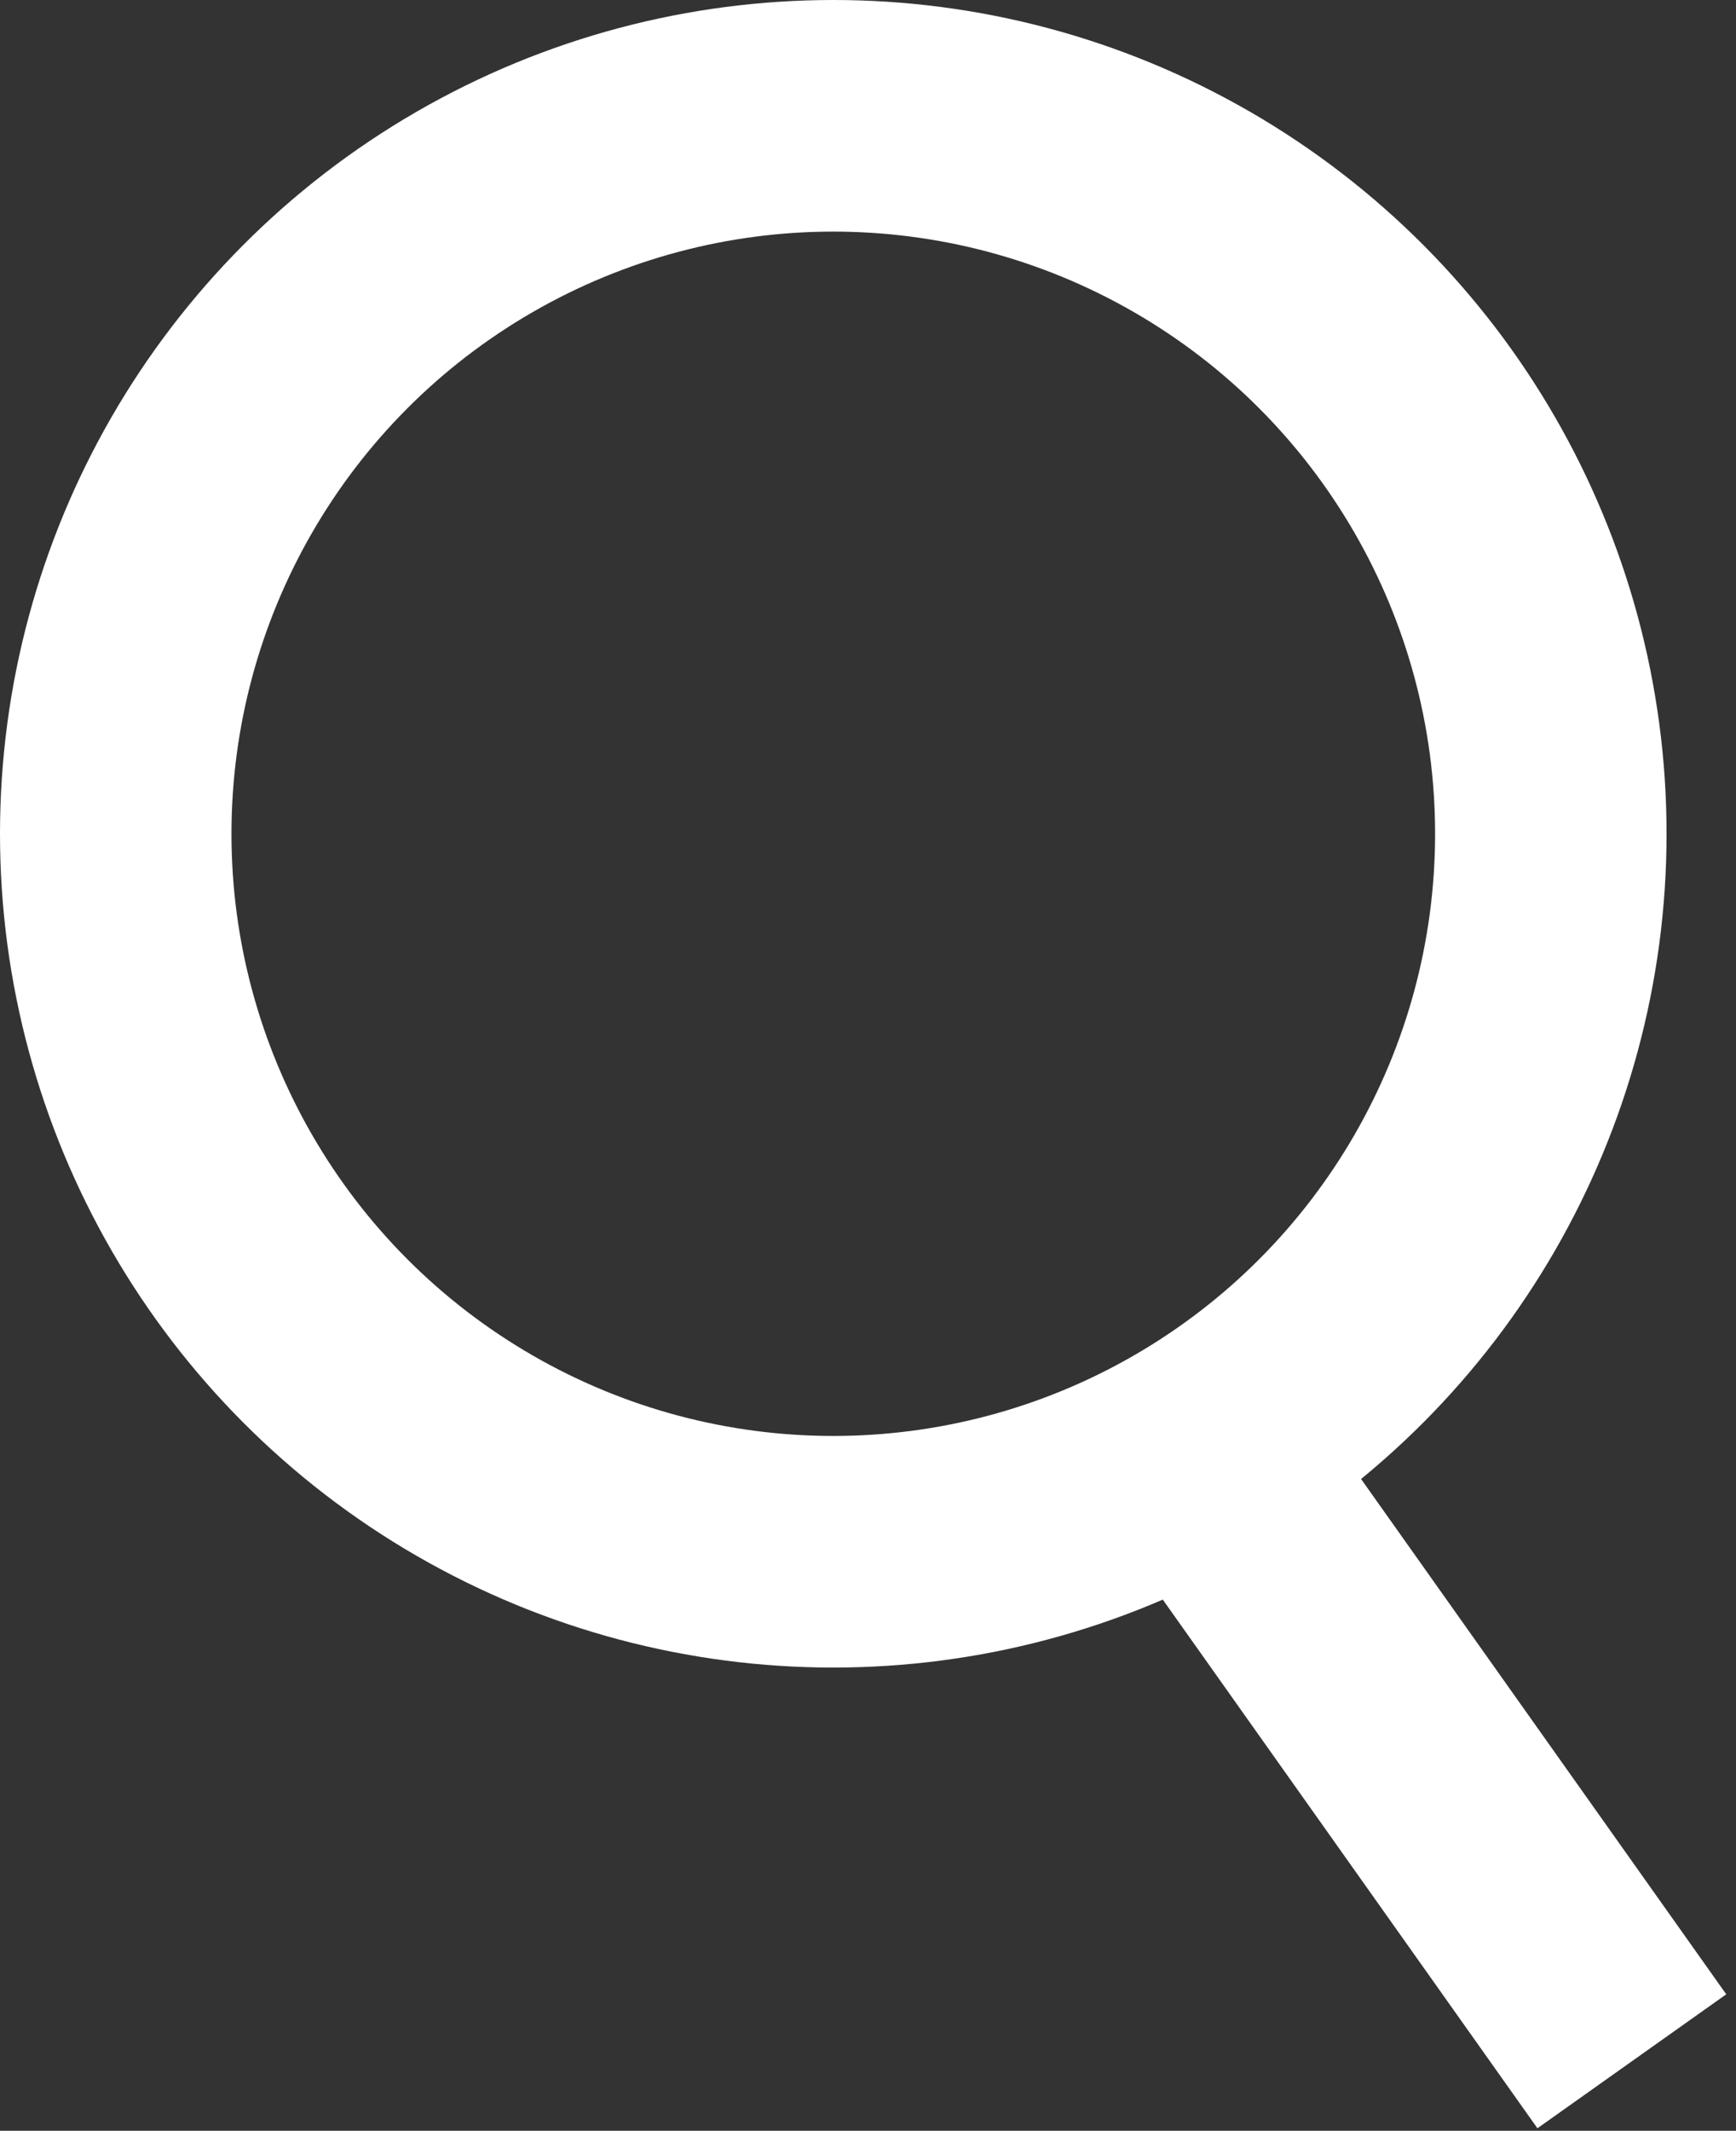 <?xml version="1.0" encoding="utf-8"?>
<!-- Generator: Adobe Illustrator 25.3.0, SVG Export Plug-In . SVG Version: 6.00 Build 0)  -->
<svg version="1.1" id="레이어_1" xmlns="http://www.w3.org/2000/svg" xmlns:xlink="http://www.w3.org/1999/xlink" x="0px"
	 y="0px" width="15px" height="18.4px" viewBox="0 0 15 18.4" xml:space="preserve">
<rect x="0" y="0" width="15" height="18.4" fill="#333333" stroke="none"/>
<style type="text/css">
	.st0{fill:none;stroke:#FFFFFF;stroke-width:2;stroke-miterlimit:10;}
</style>
<g>
	<circle class="st0" cx="7.2" cy="7.2" r="6.2"/>
	<line class="st0" x1="10.2" y1="12.3" x2="14.1" y2="17.8"/>
</g>
</svg>
